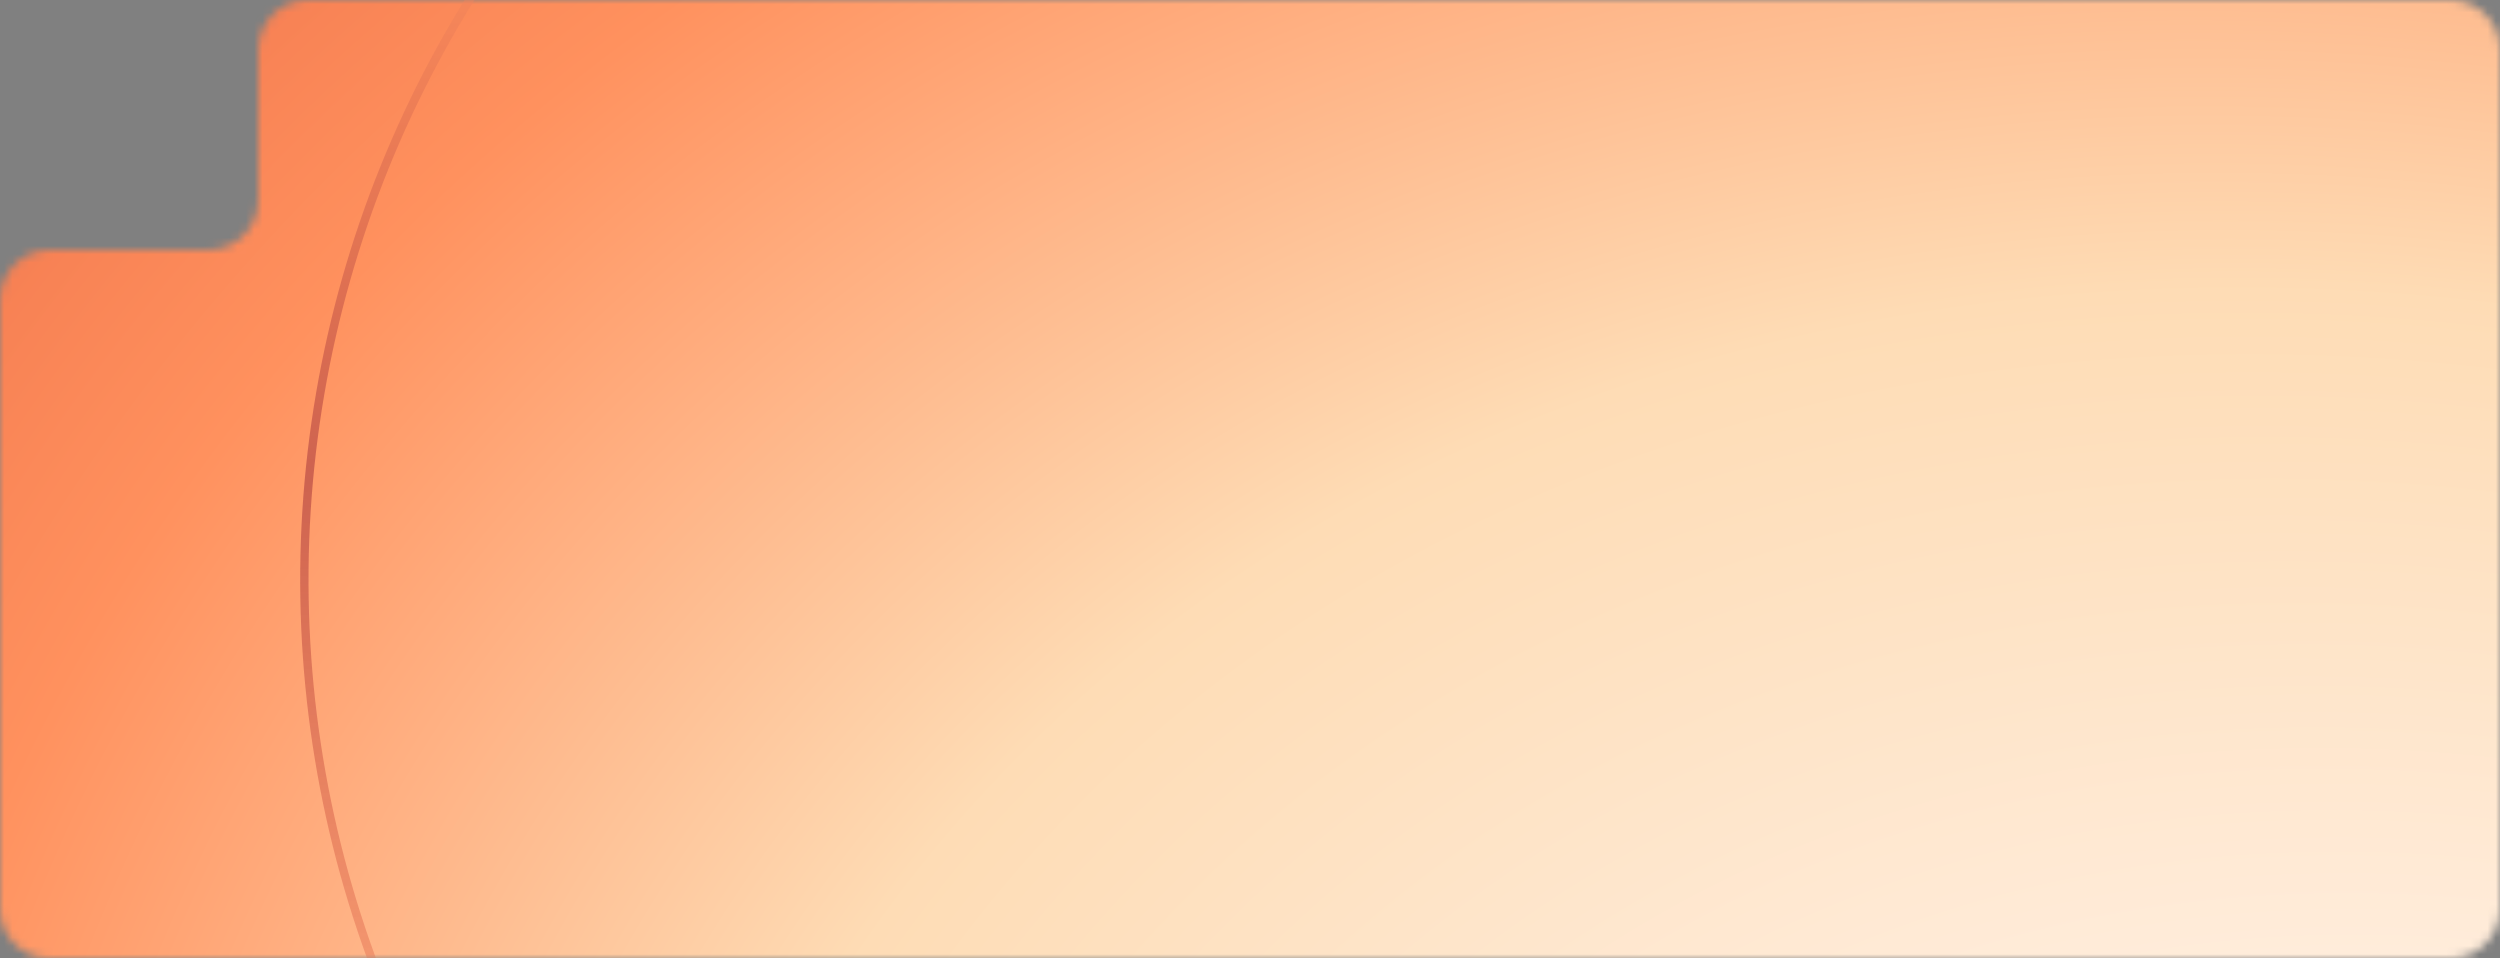 <?xml version="1.0" encoding="UTF-8"?> <svg xmlns="http://www.w3.org/2000/svg" width="300" height="115" viewBox="0 0 300 115" fill="none"><rect x="0" y="0" width="300" height="115" fill="#808080" stroke="none"/><mask id="mask0_87_121" style="mask-type:alpha" maskUnits="userSpaceOnUse" x="0" y="0" width="300" height="115"><path d="M31 24C31 27.314 28.314 30 25 30H6C2.686 30 0 32.686 0 36V109C0 112.314 2.686 115 6 115H294C297.314 115 300 112.314 300 109V6C300 2.686 297.314 0 294 0H37C33.686 0 31 2.686 31 6V24Z" fill="white"></path></mask><g mask="url(#mask0_87_121)"><rect width="328" height="183" rx="6" transform="matrix(-1 0 0 1 307 -23)" fill="url(#paint0_radial_87_121)"></rect></g><mask id="mask1_87_121" style="mask-type:alpha" maskUnits="userSpaceOnUse" x="31" y="0" width="69" height="115"><rect x="31" width="69" height="115" fill="#D9D9D9"></rect></mask><g mask="url(#mask1_87_121)"><path d="M75.704 163.446C62.292 150.179 51.88 134.193 45.166 116.563C38.453 98.933 35.595 80.07 36.785 61.243C37.975 42.416 43.185 24.062 52.064 7.418C60.943 -9.227 73.286 -23.775 88.26 -35.248" stroke="url(#paint1_linear_87_121)" stroke-opacity="0.6"></path></g><defs><radialGradient id="paint0_radial_87_121" cx="0" cy="0" r="1" gradientUnits="userSpaceOnUse" gradientTransform="translate(7 264) rotate(-29.996) scale(751.1 605.977)"><stop offset="0.147" stop-color="#FFF2E8"></stop><stop offset="0.313" stop-color="#FEDCB5"></stop><stop offset="0.443" stop-color="#FF915E"></stop><stop offset="0.562" stop-color="#E86240"></stop><stop offset="0.699" stop-color="#AC3D3F"></stop><stop offset="1" stop-color="#532A3A"></stop></radialGradient><linearGradient id="paint1_linear_87_121" x1="62.559" y1="129.203" x2="67.469" y2="-9.718" gradientUnits="userSpaceOnUse"><stop stop-color="#E86240" stop-opacity="0.5"></stop><stop offset="0.508" stop-color="#AC3D3F"></stop><stop offset="1" stop-color="#FF915E"></stop></linearGradient></defs></svg> 
